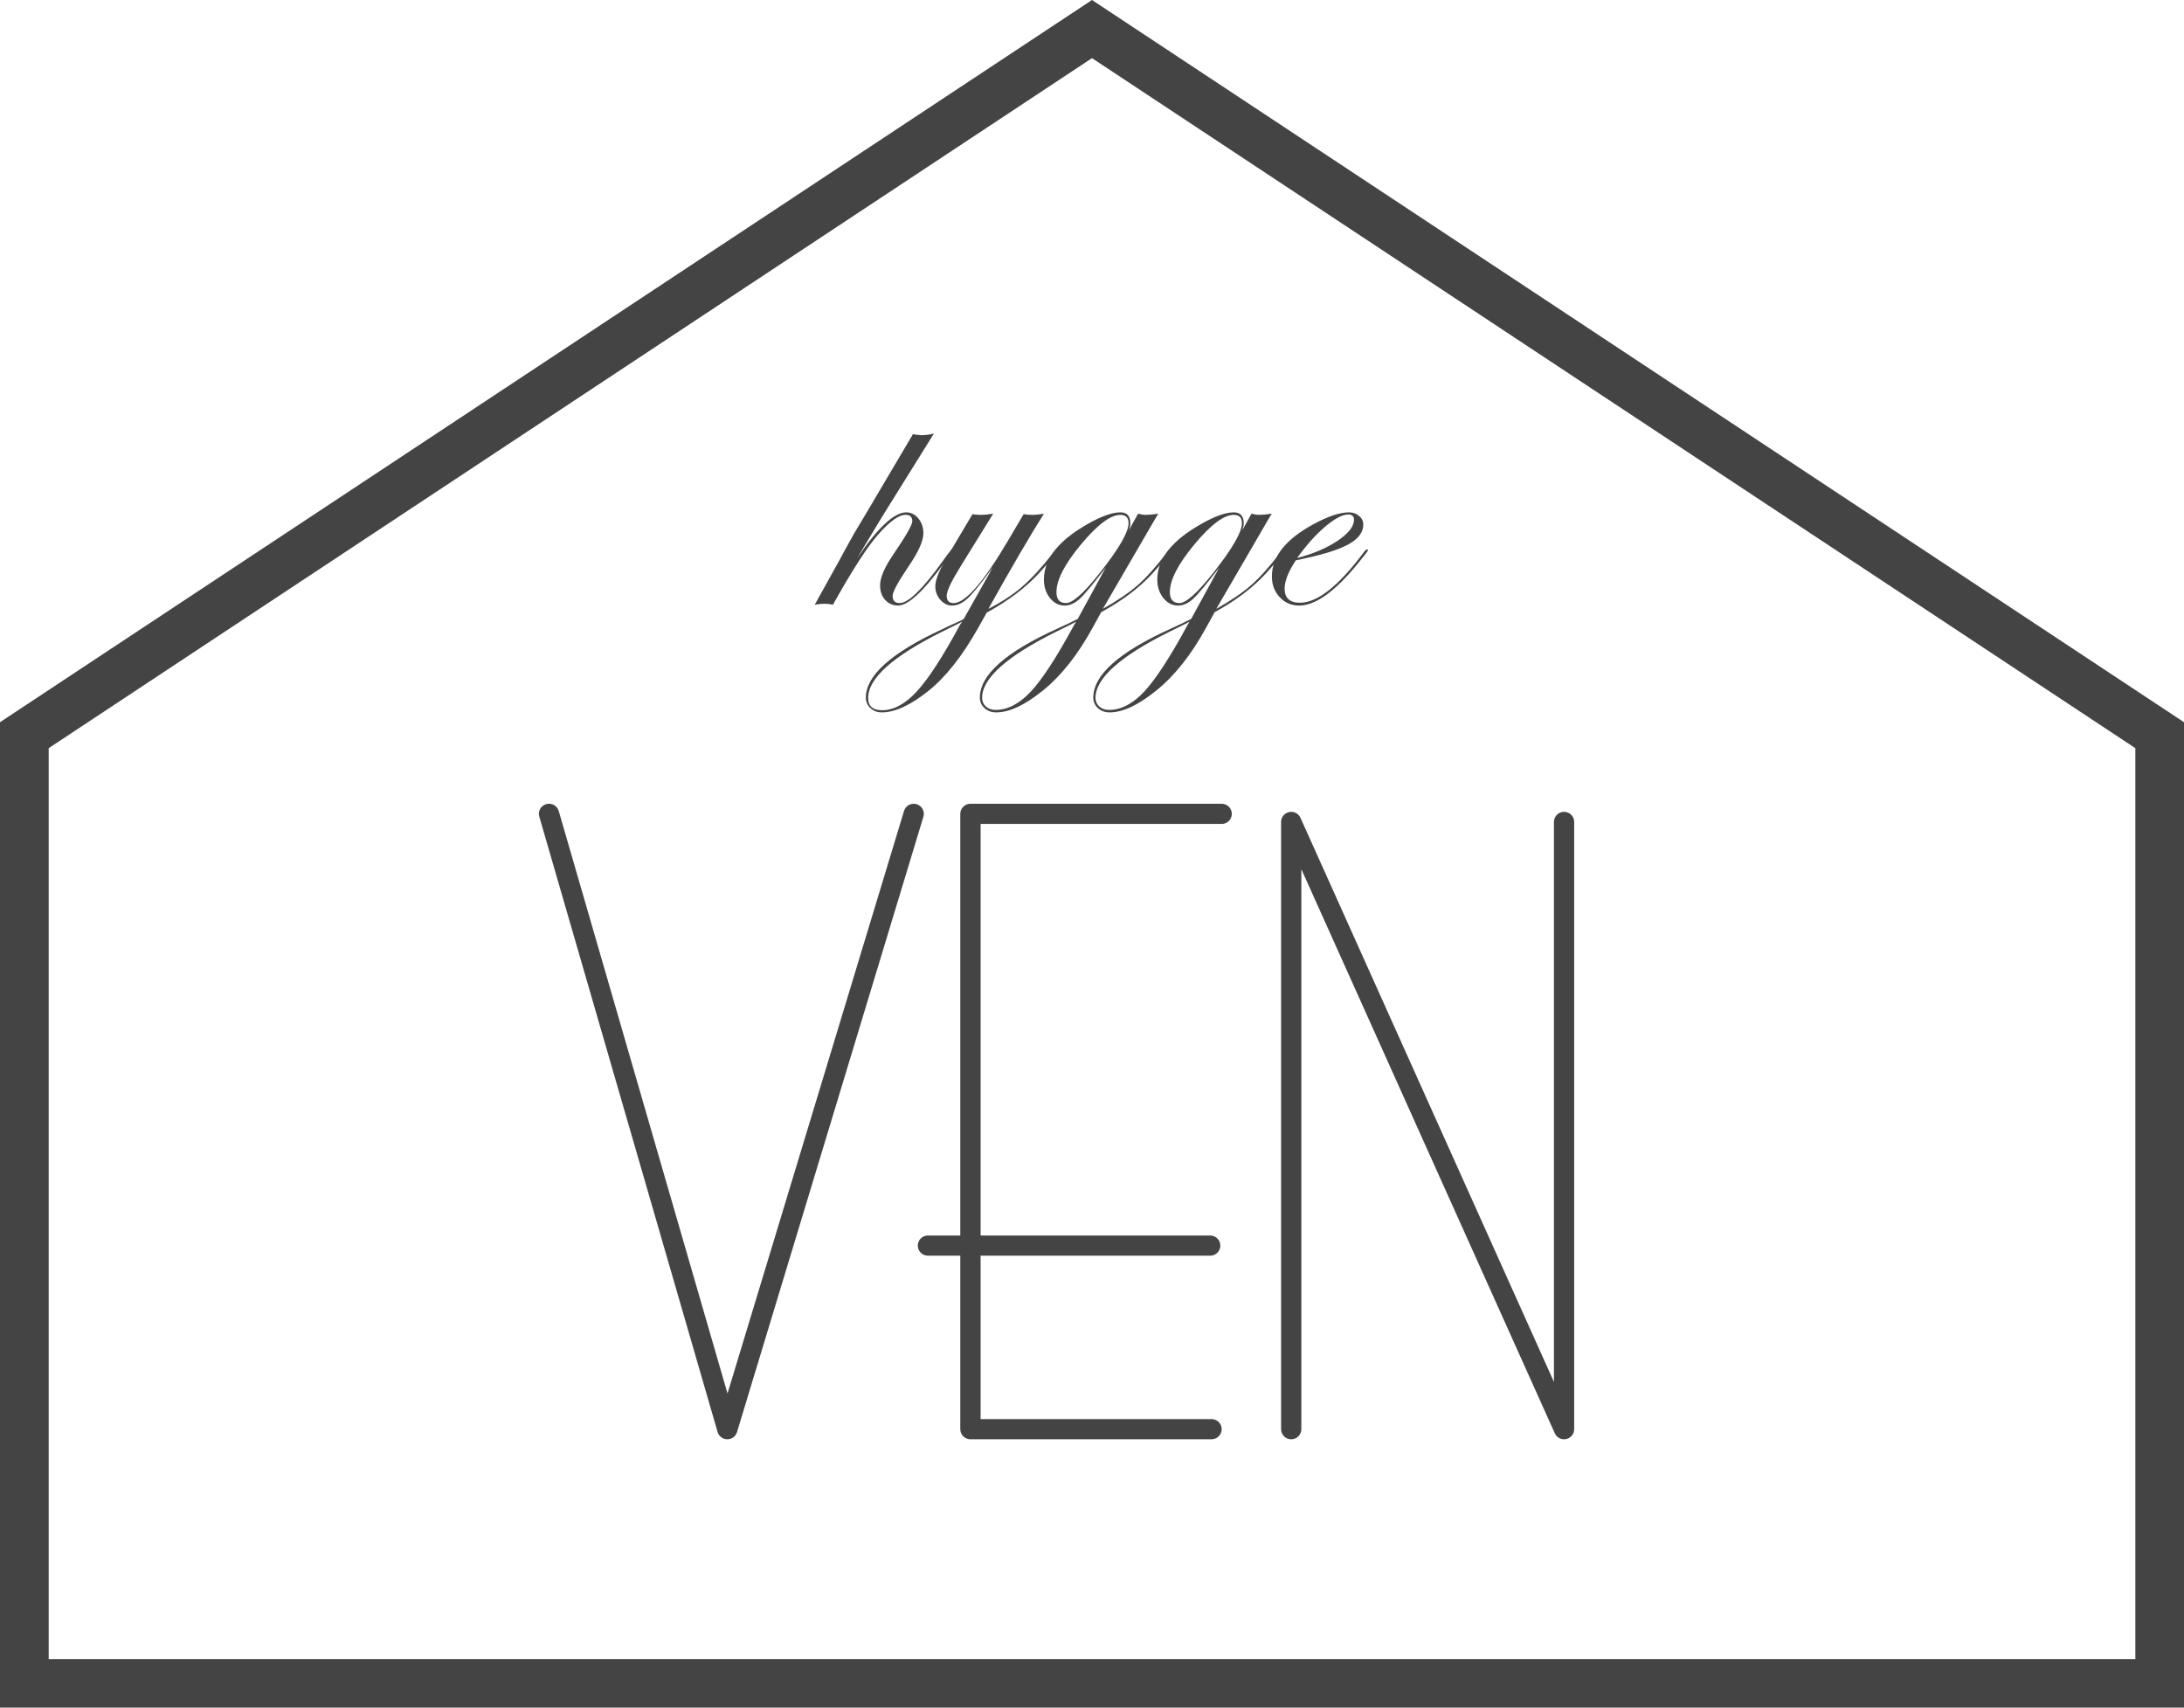 <?xml version="1.0" encoding="utf-8"?>
<!-- Generator: Adobe Illustrator 15.1.0, SVG Export Plug-In . SVG Version: 6.00 Build 0)  -->
<!DOCTYPE svg PUBLIC "-//W3C//DTD SVG 1.0//EN" "http://www.w3.org/TR/2001/REC-SVG-20010904/DTD/svg10.dtd">
<svg version="1.0" id="Layer_1" xmlns="http://www.w3.org/2000/svg" xmlns:xlink="http://www.w3.org/1999/xlink" x="0px" y="0px"
	 width="55px" height="43px" viewBox="0 0 55 43" enable-background="new 0 0 55 43" xml:space="preserve">
<path fill="#444444" d="M1.226,18.84L27.5,1.464L53.775,18.84v22.941H1.226V18.84z M27.5,0L0,18.186V43h55V18.186L27.5,0z"/>
<g>
	<path fill="#444444" d="M18.316,36.243h-0.002c-0.113-0.001-0.212-0.075-0.243-0.184l-4.49-15.496
		c-0.039-0.134,0.039-0.275,0.174-0.314c0.136-0.039,0.277,0.039,0.316,0.174l4.25,14.667l4.445-14.669
		c0.04-0.135,0.183-0.211,0.318-0.17c0.134,0.04,0.211,0.182,0.17,0.316L18.56,36.063C18.528,36.17,18.428,36.243,18.316,36.243"/>
	<path fill="#444444" d="M30.51,36.243h-6.071c-0.141,0-0.256-0.114-0.256-0.254V20.494c0-0.14,0.115-0.254,0.256-0.254h6.327
		c0.141,0,0.255,0.114,0.255,0.254s-0.114,0.254-0.255,0.254h-6.071v14.987h5.815c0.142,0,0.256,0.114,0.256,0.254
		S30.651,36.243,30.51,36.243"/>
	<path fill="#444444" d="M30.477,31.62h-7.109c-0.141,0-0.255-0.114-0.255-0.254s0.114-0.254,0.255-0.254h7.109
		c0.141,0,0.255,0.114,0.255,0.254S30.617,31.62,30.477,31.62"/>
	<path fill="#444444" d="M39.388,36.243c-0.099,0-0.191-0.057-0.233-0.15l-6.383-14.206v14.102c0,0.14-0.114,0.254-0.255,0.254
		s-0.255-0.114-0.255-0.254V20.697c0-0.12,0.084-0.223,0.202-0.248s0.236,0.035,0.286,0.145l6.383,14.205V20.697
		c0-0.14,0.114-0.254,0.255-0.254s0.255,0.114,0.255,0.254v15.292c0,0.12-0.084,0.223-0.202,0.248
		C39.424,36.241,39.405,36.243,39.388,36.243"/>
	<path fill="#444444" d="M24.005,13.845c0,0.022-0.014,0.047-0.042,0.075l-0.179,0.245c-0.522,0.722-0.911,1.083-1.167,1.083
		c-0.133,0-0.242-0.048-0.327-0.143c-0.085-0.095-0.127-0.215-0.127-0.358c0-0.194,0.105-0.447,0.316-0.759
		c0.331-0.484,0.496-0.771,0.496-0.862c0-0.108-0.057-0.162-0.171-0.162c-0.167,0-0.394,0.163-0.683,0.489
		c-0.277,0.313-0.659,0.904-1.145,1.774c-0.083-0.016-0.154-0.024-0.212-0.024c-0.061,0-0.143,0.008-0.246,0.024l0.612-1.102
		c0.084-0.158,0.211-0.39,0.383-0.697c0.092-0.149,0.374-0.624,0.846-1.426l0.632-1.069c0.084,0.016,0.154,0.025,0.213,0.025
		c0.111,0,0.216-0.014,0.316-0.042c-0.289,0.462-0.719,1.153-1.291,2.073c-0.016,0.028-0.231,0.384-0.645,1.069
		c0.522-0.771,0.934-1.156,1.237-1.156c0.119,0,0.221,0.051,0.306,0.153c0.084,0.103,0.127,0.227,0.127,0.373
		c0,0.191-0.123,0.466-0.367,0.825c-0.272,0.401-0.408,0.653-0.408,0.755c0,0.119,0.06,0.178,0.18,0.178
		c0.216,0,0.575-0.349,1.075-1.046l0.129-0.179l0.075-0.091c0.014-0.028,0.031-0.042,0.05-0.042
		C23.999,13.829,24.005,13.834,24.005,13.845"/>
	<path fill="#444444" d="M26.632,13.858c0,0.041-0.153,0.23-0.458,0.567c-0.339,0.37-0.781,0.704-1.326,1.002l-0.204,0.365
		c-0.402,0.718-0.823,1.253-1.261,1.604c-0.452,0.362-0.845,0.543-1.178,0.543c-0.114,0-0.209-0.036-0.285-0.108
		c-0.077-0.072-0.115-0.16-0.115-0.265c0-0.556,0.643-1.13,1.928-1.724c0.105-0.053,0.263-0.126,0.474-0.22l0.063-0.037l0.732-1.298
		c-0.288,0.395-0.498,0.654-0.628,0.777c-0.131,0.123-0.263,0.185-0.396,0.185c-0.114,0-0.213-0.049-0.297-0.145
		c-0.085-0.097-0.127-0.21-0.127-0.34c0-0.158,0.098-0.404,0.295-0.738l0.641-1.078c0.064,0.011,0.138,0.017,0.221,0.017
		c0.072,0,0.172-0.01,0.3-0.029l-0.82,1.326c-0.234,0.376-0.35,0.622-0.35,0.738c0,0.124,0.057,0.187,0.171,0.187
		c0.299,0,0.76-0.53,1.382-1.588l0.383-0.651c0.063,0.011,0.141,0.017,0.233,0.017c0.075,0,0.168-0.01,0.279-0.029
		c-0.344,0.544-0.811,1.343-1.399,2.396c0.339-0.174,0.625-0.362,0.859-0.565c0.233-0.203,0.494-0.489,0.783-0.859
		c0.039-0.05,0.064-0.075,0.075-0.075C26.624,13.833,26.632,13.841,26.632,13.858 M24.228,15.655
		c-0.044,0.025-0.201,0.104-0.47,0.236c-1.263,0.625-1.895,1.186-1.895,1.683c0,0.208,0.117,0.311,0.35,0.311
		c0.294,0,0.587-0.159,0.878-0.477c0.292-0.317,0.653-0.874,1.083-1.67L24.228,15.655z"/>
	<path fill="#444444" d="M29.488,13.858c0,0.044-0.15,0.233-0.45,0.567c-0.336,0.37-0.771,0.7-1.306,0.99l-0.208,0.377
		c-0.378,0.693-0.8,1.228-1.27,1.604c-0.449,0.362-0.838,0.543-1.165,0.543c-0.12,0-0.218-0.036-0.296-0.108
		c-0.078-0.072-0.117-0.16-0.117-0.265c0-0.567,0.643-1.141,1.928-1.725c0.277-0.127,0.456-0.212,0.537-0.257l0.708-1.297
		c-0.308,0.406-0.525,0.668-0.651,0.786c-0.126,0.117-0.256,0.176-0.389,0.176c-0.144,0-0.267-0.064-0.369-0.191
		c-0.101-0.127-0.151-0.282-0.151-0.464c0-0.478,0.313-0.912,0.939-1.302c0.419-0.26,0.748-0.39,0.987-0.39
		c0.167,0,0.25,0.092,0.25,0.274c0,0.05-0.013,0.109-0.038,0.178l0.233-0.418c0.075,0.019,0.141,0.029,0.195,0.029
		c0.072,0,0.179-0.01,0.317-0.029c-0.02,0.024-0.142,0.232-0.367,0.621l-1.032,1.775c0.363-0.205,0.654-0.402,0.872-0.592
		c0.219-0.191,0.465-0.465,0.739-0.824c0.041-0.055,0.069-0.083,0.083-0.083C29.481,13.836,29.488,13.844,29.488,13.858
		 M27.1,15.655c-0.052,0.03-0.208,0.109-0.47,0.236c-1.266,0.625-1.898,1.186-1.898,1.683c0,0.086,0.031,0.158,0.095,0.216
		c0.064,0.058,0.146,0.087,0.246,0.087c0.305,0,0.602-0.156,0.891-0.467c0.288-0.31,0.651-0.868,1.086-1.672L27.1,15.655z
		 M28.42,13.176c0-0.141-0.068-0.211-0.204-0.211c-0.25,0-0.581,0.248-0.993,0.744c-0.412,0.496-0.618,0.896-0.618,1.2
		c0,0.185,0.08,0.277,0.241,0.277c0.164,0,0.442-0.245,0.833-0.737C28.173,13.827,28.42,13.403,28.42,13.176"/>
	<path fill="#444444" d="M32.344,13.858c0,0.044-0.15,0.233-0.45,0.567c-0.336,0.37-0.771,0.7-1.305,0.99l-0.208,0.377
		c-0.378,0.693-0.801,1.228-1.271,1.604c-0.448,0.362-0.838,0.543-1.165,0.543c-0.119,0-0.218-0.036-0.296-0.108
		c-0.078-0.072-0.117-0.16-0.117-0.265c0-0.567,0.644-1.141,1.929-1.725c0.276-0.127,0.456-0.212,0.537-0.257l0.708-1.297
		c-0.309,0.406-0.526,0.668-0.652,0.786c-0.126,0.117-0.256,0.176-0.389,0.176c-0.145,0-0.268-0.064-0.369-0.191
		c-0.102-0.127-0.152-0.282-0.152-0.464c0-0.478,0.314-0.912,0.941-1.302c0.419-0.26,0.748-0.39,0.986-0.39
		c0.167,0,0.25,0.092,0.25,0.274c0,0.05-0.013,0.109-0.037,0.178l0.232-0.418c0.075,0.019,0.141,0.029,0.196,0.029
		c0.072,0,0.178-0.01,0.316-0.029c-0.02,0.024-0.142,0.232-0.366,0.621l-1.032,1.775c0.363-0.205,0.654-0.402,0.872-0.592
		c0.218-0.191,0.464-0.465,0.739-0.824c0.04-0.055,0.068-0.083,0.082-0.083C32.338,13.836,32.344,13.844,32.344,13.858
		 M29.956,15.655c-0.053,0.03-0.209,0.109-0.471,0.236c-1.266,0.625-1.897,1.186-1.897,1.683c0,0.086,0.031,0.158,0.095,0.216
		c0.064,0.058,0.146,0.087,0.246,0.087c0.305,0,0.602-0.156,0.891-0.467c0.288-0.31,0.651-0.868,1.086-1.672L29.956,15.655z
		 M31.275,13.176c0-0.141-0.067-0.211-0.204-0.211c-0.25,0-0.581,0.248-0.992,0.744c-0.412,0.496-0.618,0.896-0.618,1.2
		c0,0.185,0.08,0.277,0.241,0.277c0.163,0,0.441-0.245,0.833-0.737C31.028,13.827,31.275,13.403,31.275,13.176"/>
	<path fill="#444444" d="M34.45,13.858c0,0.008-0.024,0.044-0.075,0.108l-0.179,0.223c-0.575,0.707-1.068,1.06-1.479,1.06
		c-0.194,0-0.357-0.07-0.489-0.21c-0.132-0.139-0.198-0.314-0.198-0.524c0-0.497,0.348-0.935,1.045-1.314
		c0.366-0.199,0.665-0.299,0.896-0.299c0.1,0,0.185,0.03,0.256,0.09c0.071,0.059,0.105,0.132,0.105,0.217
		c0,0.199-0.13,0.368-0.391,0.508s-0.697,0.27-1.307,0.392c-0.189,0.284-0.283,0.522-0.283,0.713c0,0.237,0.129,0.356,0.387,0.356
		c0.439,0,0.978-0.426,1.613-1.279c0.033-0.044,0.061-0.066,0.083-0.066C34.444,13.836,34.45,13.844,34.45,13.858 M34.099,13.089
		c0-0.088-0.049-0.133-0.146-0.133c-0.146,0-0.34,0.102-0.58,0.305c-0.239,0.203-0.476,0.466-0.706,0.79
		c0.4-0.103,0.738-0.247,1.017-0.433C33.959,13.431,34.099,13.255,34.099,13.089"/>
</g>
</svg>
